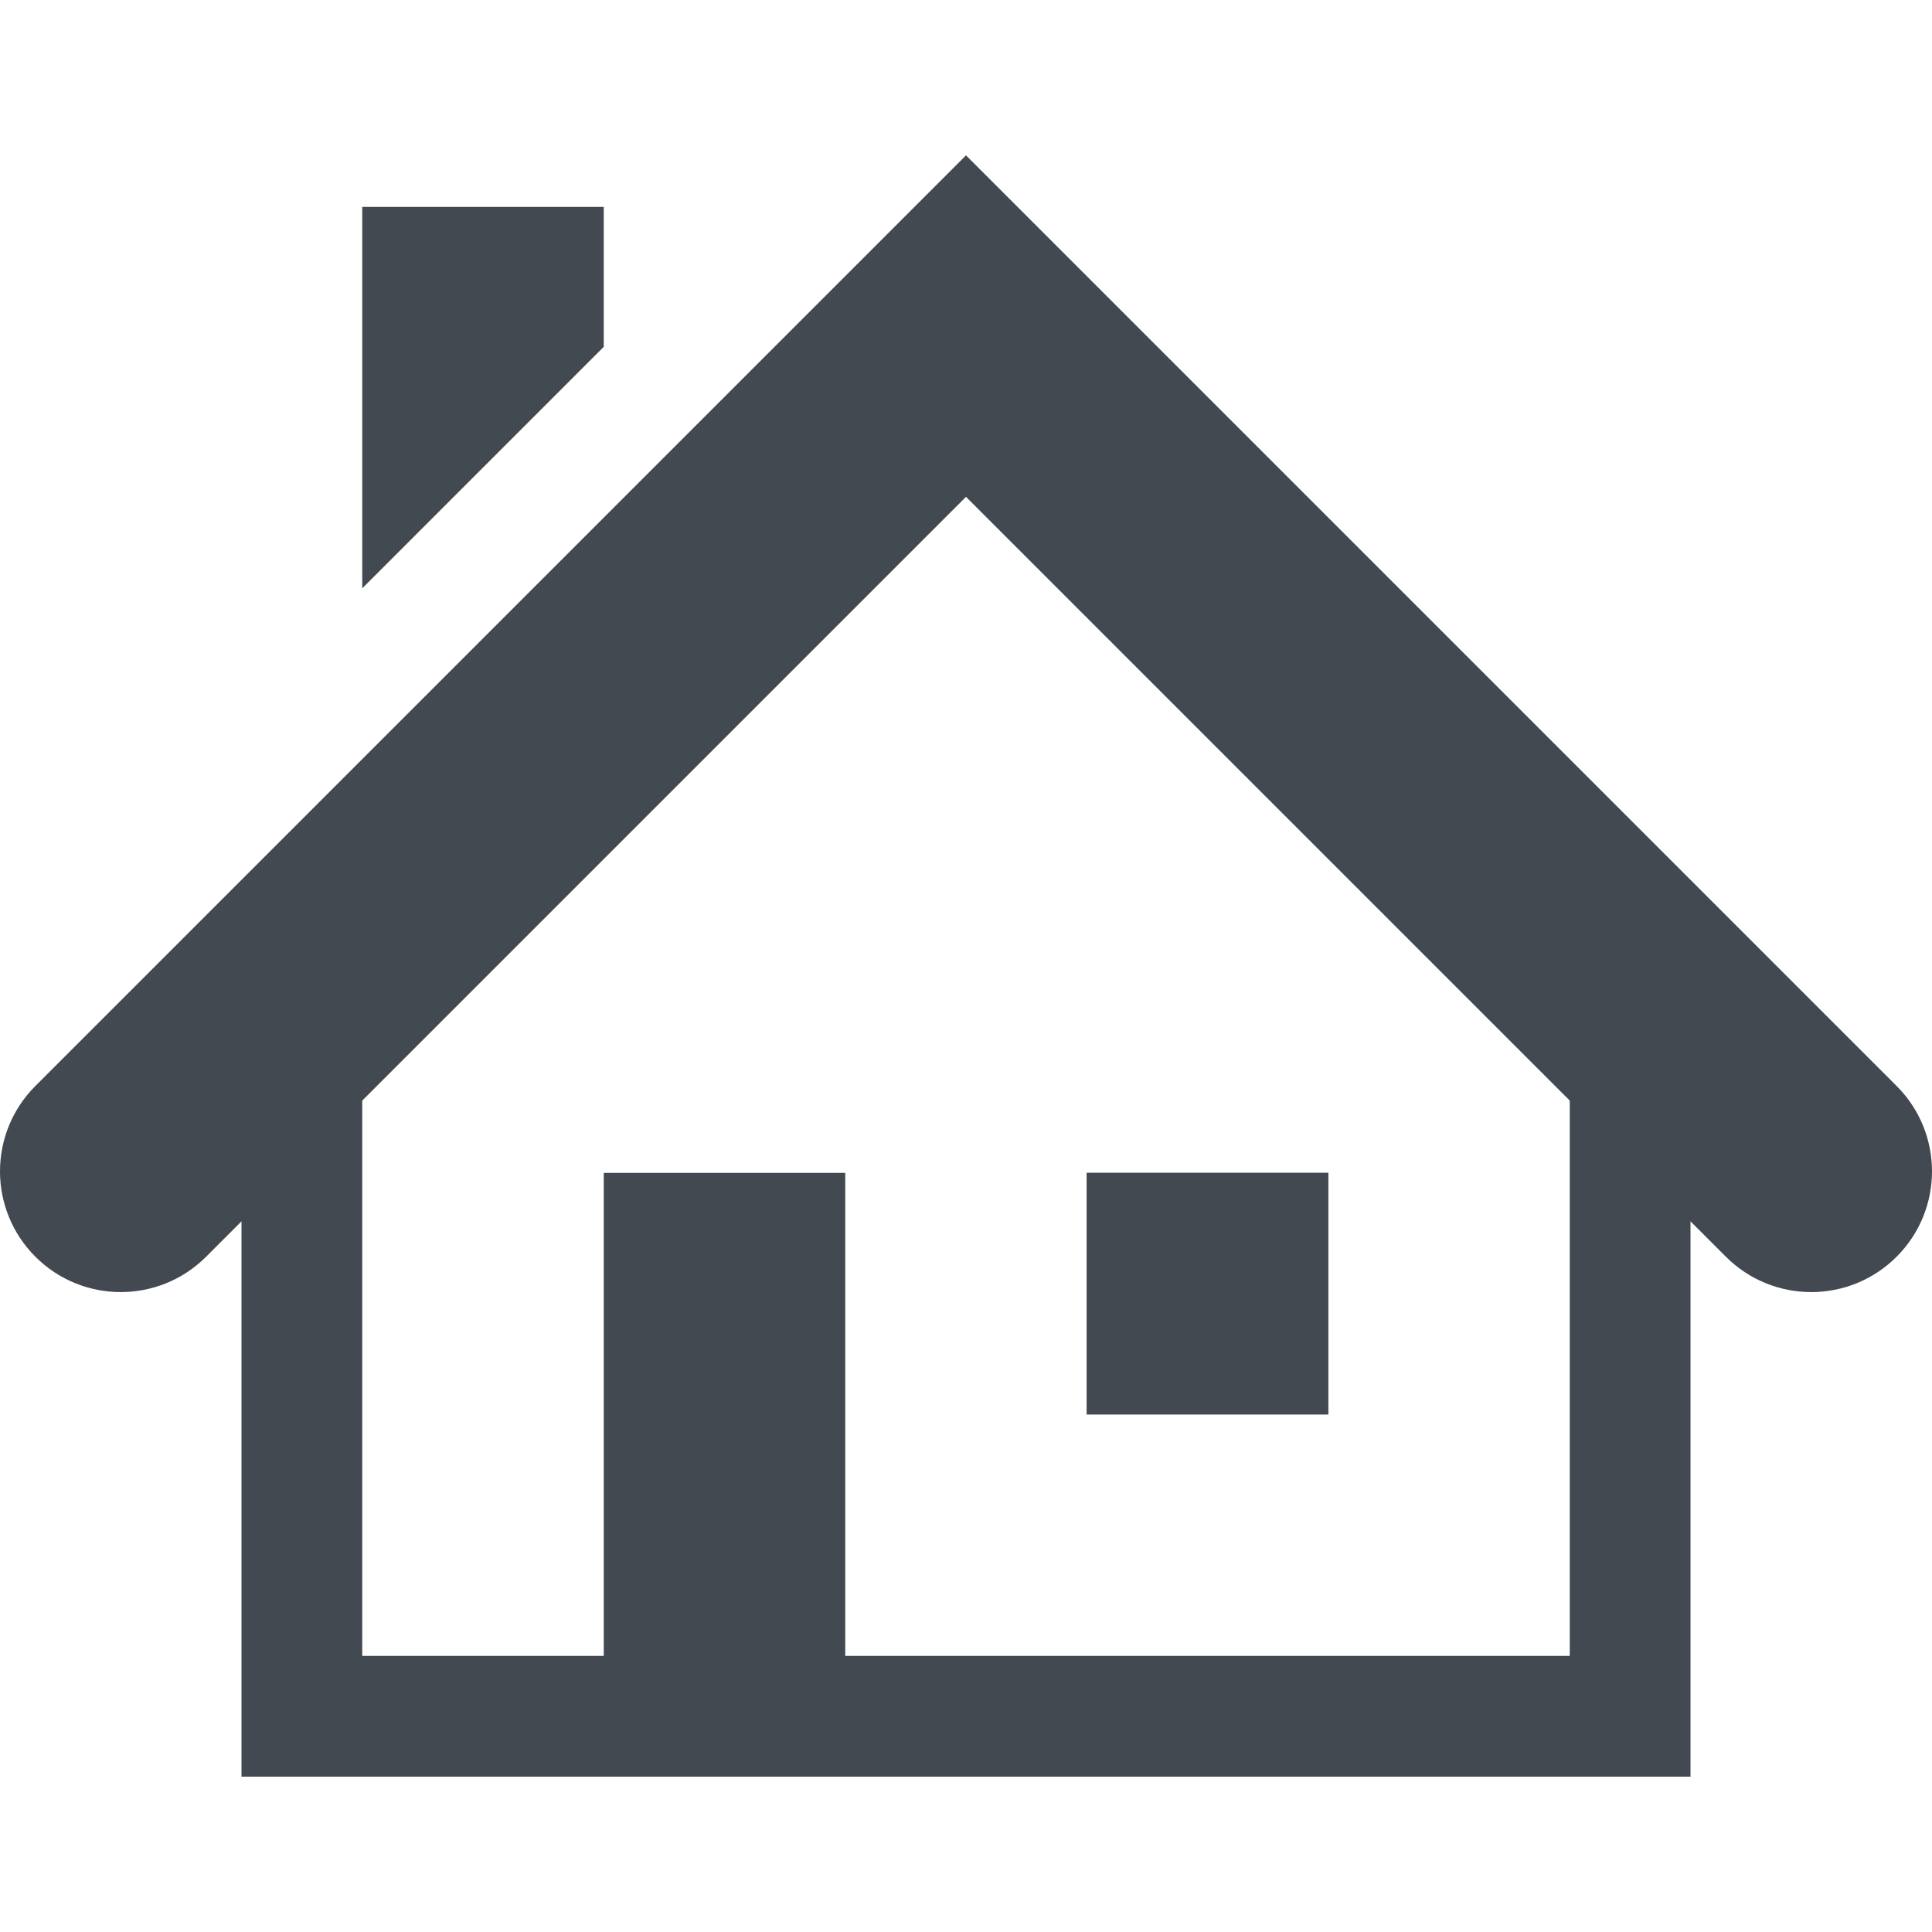 <?xml version="1.0" encoding="iso-8859-1"?>
<!-- Generator: Adobe Illustrator 16.0.0, SVG Export Plug-In . SVG Version: 6.00 Build 0)  -->
<!DOCTYPE svg PUBLIC "-//W3C//DTD SVG 1.1//EN" "http://www.w3.org/Graphics/SVG/1.1/DTD/svg11.dtd">
<svg xmlns="http://www.w3.org/2000/svg" xmlns:xlink="http://www.w3.org/1999/xlink" version="1.1" id="Capa_1" x="0px" y="0px" width="512px" height="512px" viewBox="0 0 512 512" style="enable-background:new 0 0 512 512;" xml:space="preserve">
<g>
	<g>
		<path d="M502.625,287.792L256,41.167L9.375,287.792c-12.5,12.5-12.5,32.75,0,45.25s32.75,12.5,45.25,0L64,323.667v114.75v32.416    h32h320h32v-32.416v-114.75l9.375,9.375c6.25,6.25,14.438,9.375,22.625,9.375s16.375-3.125,22.625-9.375    C515.125,320.542,515.125,300.292,502.625,287.792z M416,438.833H224v-128h-64v128H96V291.667l160-160l160,160V438.833z" fill="#434951"/>
		<rect x="288" y="310.833" width="64" height="64" fill="#434951"/>
	</g>
	<rect x="288" y="310.833" width="64" height="64" fill="#434951"/>
	<polygon points="160,91.917 160,54.833 96,54.833 96,155.917  " fill="#434951"/>
</g>
<g>
</g>
<g>
</g>
<g>
</g>
<g>
</g>
<g>
</g>
<g>
</g>
<g>
</g>
<g>
</g>
<g>
</g>
<g>
</g>
<g>
</g>
<g>
</g>
<g>
</g>
<g>
</g>
<g>
</g>
</svg>
